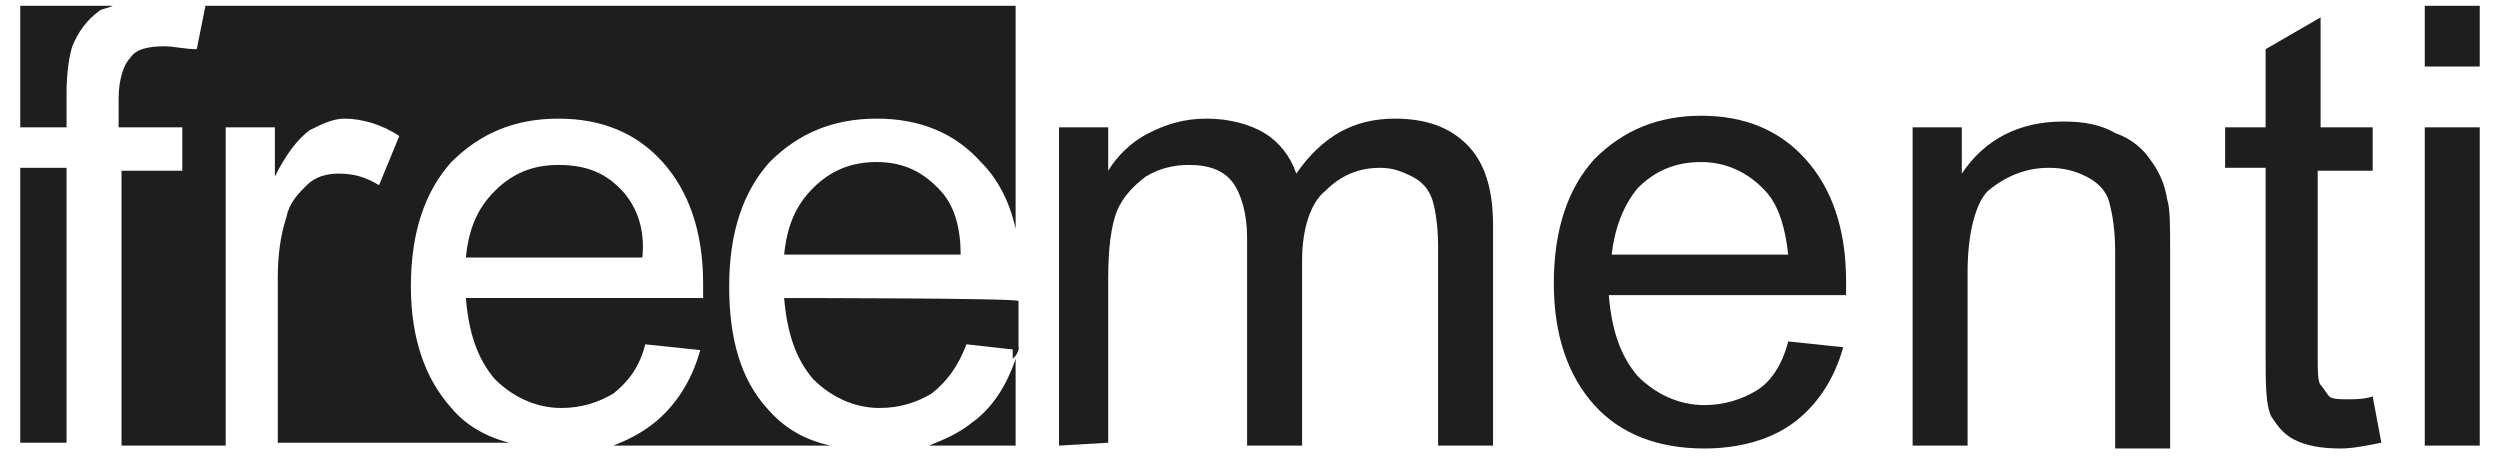 <?xml version="1.0" encoding="utf-8"?>
<!-- Generator: Adobe Illustrator 27.0.0, SVG Export Plug-In . SVG Version: 6.00 Build 0)  -->
<svg version="1.1" id="Livello_1" xmlns="http://www.w3.org/2000/svg" xmlns:xlink="http://www.w3.org/1999/xlink" x="0px" y="0px"
	 viewBox="0 0 86.4 15.8" style="enable-background:new 0 0 86.4 15.8;" xml:space="preserve">
<style type="text/css">
	.st0{fill:#1E1E1E;}
</style>
<g>
	<g>
		<path class="st0" d="M25.2,9.9c0-1.9,0.5-3.3,1.4-4.3c1-1,2.2-1.5,3.7-1.5s2.7,0.5,3.6,1.5c0.6,0.6,1,1.4,1.2,2.3V0.2h-28L6.8,1.7
			C6.4,1.7,6,1.6,5.7,1.6c-0.6,0-1,0.1-1.2,0.4C4.3,2.2,4.1,2.7,4.1,3.4v1h2.2v1.5H4.2v9.5h3.6v-11h1.7v1.7c0.4-0.8,0.8-1.3,1.2-1.6
			c0.4-0.2,0.8-0.4,1.2-0.4c0.6,0,1.3,0.2,1.9,0.6l-0.7,1.7C12.6,6.1,12.2,6,11.7,6c-0.4,0-0.8,0.1-1.1,0.4C10.3,6.7,10,7,9.9,7.5
			C9.7,8.1,9.6,8.8,9.6,9.6v5.7h8c-0.8-0.2-1.5-0.6-2-1.2c-0.9-1-1.4-2.4-1.4-4.2c0-1.9,0.5-3.3,1.4-4.3c1-1,2.2-1.5,3.7-1.5
			s2.7,0.5,3.6,1.5s1.4,2.4,1.4,4.2c0,0.1,0,0.3,0,0.5h-8.2c0.1,1.2,0.4,2.1,1,2.8c0.6,0.6,1.4,1,2.3,1c0.7,0,1.3-0.2,1.8-0.5
			c0.5-0.4,0.9-0.9,1.1-1.7l1.9,0.2c-0.3,1.1-0.9,2-1.7,2.6c-0.4,0.3-0.8,0.5-1.3,0.7h7.5c-0.9-0.2-1.6-0.6-2.2-1.3
			C25.6,13.1,25.2,11.7,25.2,9.9z"/>
		<path class="st0" d="M21.6,6.7c-0.6-0.7-1.3-1-2.3-1c-0.9,0-1.6,0.3-2.2,0.9s-0.9,1.3-1,2.3h6.1C22.3,7.9,22,7.2,21.6,6.7z"/>
		<path class="st0" d="M2.3,3.2c0-0.7,0.1-1.3,0.2-1.6C2.7,1.1,3,0.7,3.4,0.4c0.1-0.1,0.3-0.1,0.5-0.2H0.7v4.2h1.6V3.2z"/>
		<rect x="0.7" y="5.8" class="st0" width="1.6" height="9.5"/>
		<path class="st0" d="M27.1,10.3c0.1,1.2,0.4,2.1,1,2.8c0.6,0.6,1.4,1,2.3,1c0.7,0,1.3-0.2,1.8-0.5c0.5-0.4,0.9-0.9,1.2-1.7
			l1.8,0.2v-1.7C35.1,10.3,27.1,10.3,27.1,10.3z"/>
		<path class="st0" d="M32.6,6.7C32,6,31.3,5.6,30.3,5.6c-0.9,0-1.6,0.3-2.2,0.9s-0.9,1.3-1,2.3h6.1C33.2,7.9,33,7.2,32.6,6.7z"/>
		<path class="st0" d="M32.1,15.4h3v-3c-0.3,0.9-0.8,1.7-1.5,2.2C33.1,15,32.6,15.2,32.1,15.4z"/>
		<path class="st0" d="M35.2,12H35v0.4C35.1,12.3,35.2,12.2,35.2,12z"/>
	</g>
	<path class="st0" d="M36.6,15.4v-11h1.7v1.5c0.3-0.5,0.8-1,1.4-1.3s1.2-0.5,2-0.5s1.5,0.2,2,0.5s0.9,0.8,1.1,1.4
		c0.9-1.3,2-1.9,3.4-1.9c1.1,0,1.9,0.3,2.5,0.9s0.9,1.5,0.9,2.8v7.6h-1.9V8.5c0-0.7-0.1-1.3-0.2-1.6c-0.1-0.3-0.3-0.6-0.7-0.8
		s-0.7-0.3-1.1-0.3c-0.8,0-1.4,0.3-1.9,0.8C45.3,7,45,7.9,45,9v6.4h-1.9V8.2c0-0.8-0.2-1.5-0.5-1.9s-0.8-0.6-1.5-0.6
		c-0.5,0-1,0.1-1.5,0.4c-0.4,0.3-0.8,0.7-1,1.2s-0.3,1.3-0.3,2.3v5.7L36.6,15.4L36.6,15.4z"/>
	<path class="st0" d="M61.8,11.8l1.9,0.2c-0.3,1.1-0.9,2-1.7,2.6s-1.9,0.9-3.1,0.9c-1.6,0-2.9-0.5-3.8-1.5c-0.9-1-1.4-2.4-1.4-4.2
		c0-1.9,0.5-3.3,1.4-4.3c1-1,2.2-1.5,3.7-1.5s2.7,0.5,3.6,1.5c0.9,1,1.4,2.4,1.4,4.2c0,0.1,0,0.3,0,0.5h-8.2c0.1,1.2,0.4,2.1,1,2.8
		c0.6,0.6,1.4,1,2.3,1c0.7,0,1.3-0.2,1.8-0.5S61.6,12.6,61.8,11.8z M55.7,8.8h6.1c-0.1-0.9-0.3-1.6-0.7-2.1
		c-0.6-0.7-1.4-1.1-2.3-1.1c-0.9,0-1.6,0.3-2.2,0.9C56.1,7.1,55.8,7.9,55.7,8.8z"/>
	<path class="st0" d="M66.1,15.4v-11h1.7V6c0.8-1.2,2-1.8,3.5-1.8c0.7,0,1.3,0.1,1.8,0.4c0.6,0.2,1,0.6,1.2,0.9
		c0.3,0.4,0.5,0.8,0.6,1.4C75,7.2,75,7.8,75,8.7v6.8h-1.9V8.7c0-0.8-0.1-1.3-0.2-1.7c-0.1-0.4-0.4-0.7-0.8-0.9s-0.8-0.3-1.3-0.3
		c-0.8,0-1.5,0.3-2.1,0.8C68.3,7,68,8,68,9.4v6H66.1z"/>
	<path class="st0" d="M82,13.7l0.3,1.6c-0.5,0.1-1,0.2-1.4,0.2c-0.7,0-1.2-0.1-1.6-0.3s-0.6-0.5-0.8-0.8c-0.2-0.4-0.2-1.1-0.2-2.2
		V5.8h-1.4V4.4h1.4V1.7l1.9-1.1v3.8H82v1.5h-1.9v6.4c0,0.5,0,0.9,0.1,1s0.2,0.3,0.3,0.4c0.1,0.1,0.4,0.1,0.6,0.1
		C81.4,13.8,81.7,13.8,82,13.7z"/>
	<path class="st0" d="M83.8,2.3V0.2h1.9v2.1H83.8z M83.8,15.4v-11h1.9v11C85.7,15.4,83.8,15.4,83.8,15.4z"/>
</g>
</svg>
